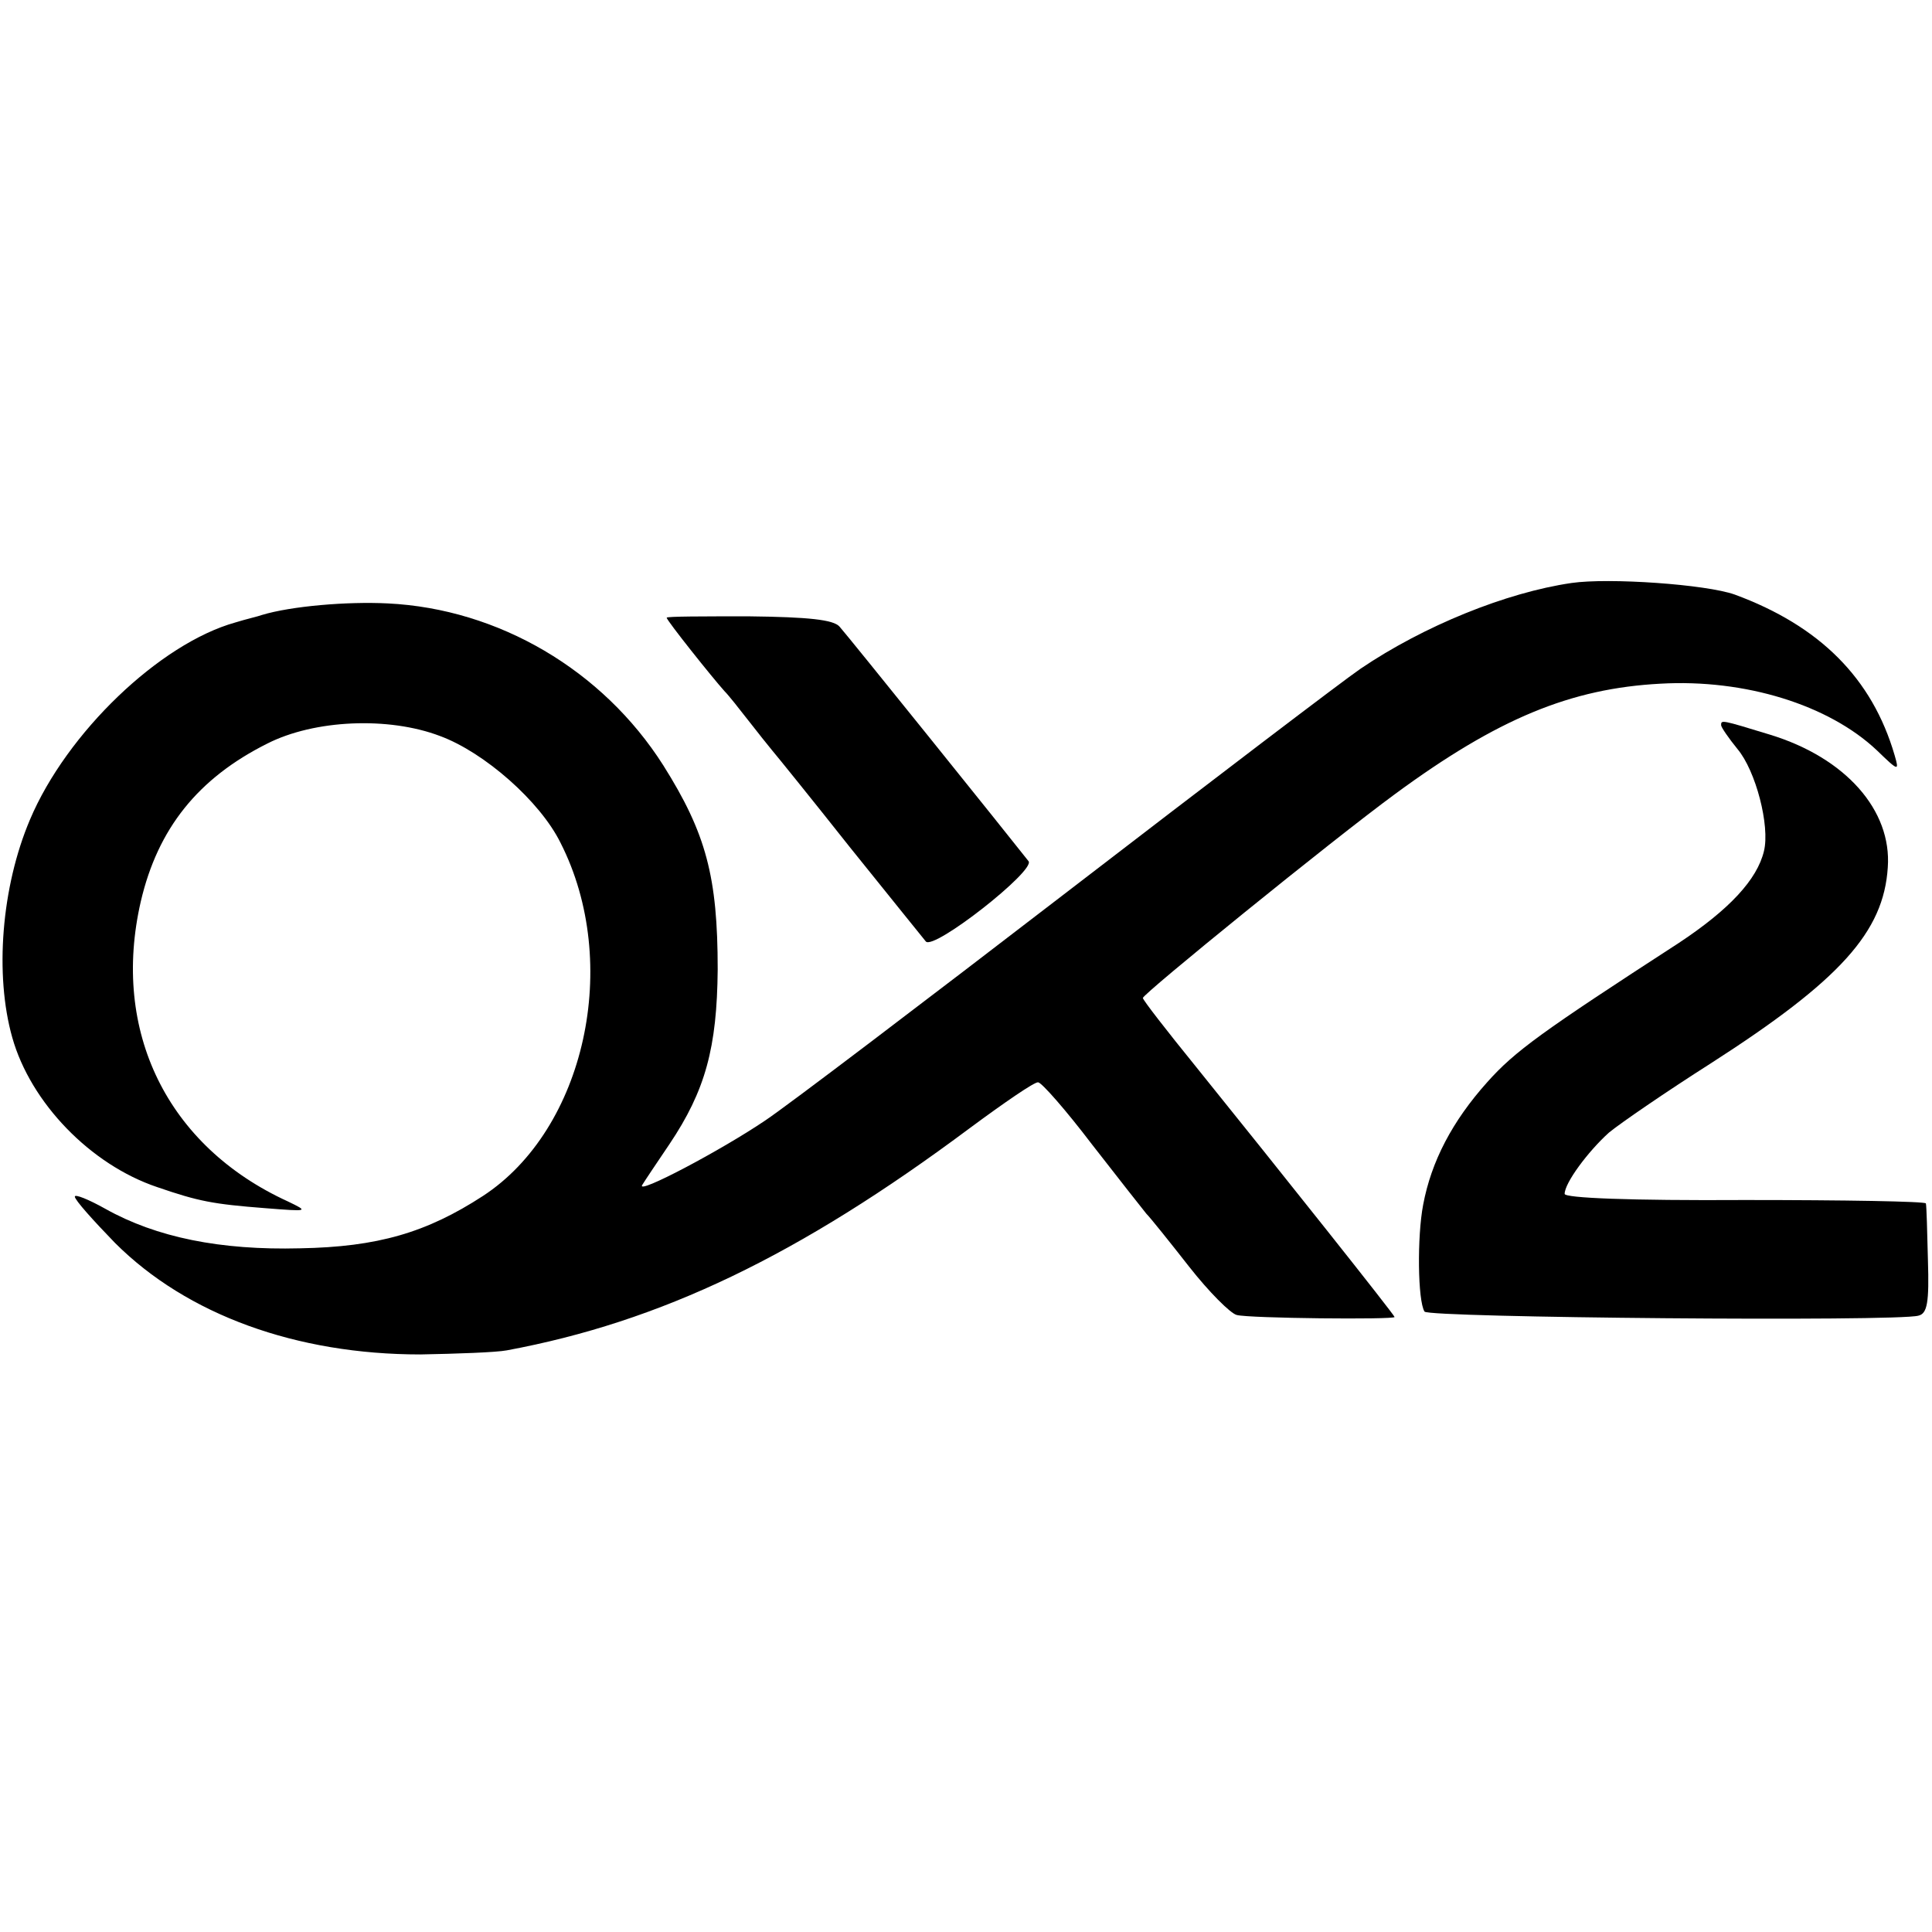 <?xml version="1.0" standalone="no"?>
<!DOCTYPE svg PUBLIC "-//W3C//DTD SVG 20010904//EN"
 "http://www.w3.org/TR/2001/REC-SVG-20010904/DTD/svg10.dtd">
<svg version="1.0" xmlns="http://www.w3.org/2000/svg"
 width="284pt" height="284pt" viewBox="0 0 284 284"
 preserveAspectRatio="xMidYMid meet">
<g transform="translate(0,284) scale(0.1,-0.1)"
fill="#000000" stroke="none">
<path d="M2310 1983 c-96 -14 -217 -63 -310 -126 -25 -17 -218 -164 -430 -327
-212 -163 -412 -315 -445 -337 -65 -44 -190 -110 -181 -95 3 5 21 32 40 60 53
79 70 142 71 257 0 136 -17 200 -80 300 -89 140 -242 230 -405 238 -60 3 -142
-4 -185 -17 -5 -2 -23 -6 -39 -11 -111 -31 -248 -162 -302 -290 -42 -99 -52
-228 -26 -320 27 -96 115 -187 213 -220 61 -21 82 -25 159 -31 64 -5 64 -5 33
10 -177 81 -260 250 -216 441 25 107 84 181 186 232 69 35 178 40 254 11 65
-24 147 -96 177 -157 90 -177 36 -421 -114 -519 -83 -54 -155 -75 -269 -77
-117 -3 -211 16 -286 58 -25 14 -45 22 -45 18 0 -5 27 -35 59 -68 106 -106
267 -164 449 -164 54 1 111 3 127 6 226 42 429 139 681 327 50 37 95 68 100
67 5 0 41 -41 79 -91 39 -50 75 -96 80 -102 6 -6 34 -41 63 -78 29 -37 61 -69
70 -71 18 -5 232 -7 232 -3 0 3 -167 213 -292 368 -43 53 -78 98 -78 101 0 6
277 231 371 300 151 111 258 155 390 162 124 7 247 -31 318 -98 32 -31 33 -31
26 -7 -33 113 -110 190 -235 236 -42 15 -185 25 -240 17z"/>
<path d="M980 1932 c0 -4 67 -88 85 -108 6 -6 21 -25 35 -43 14 -18 30 -38 35
-44 6 -7 57 -70 114 -142 57 -71 108 -134 112 -139 12 -13 161 104 151 118
-29 37 -267 333 -278 345 -9 10 -45 14 -133 15 -67 0 -121 0 -121 -2z"/>
<path d="M2530 1774 c0 -3 11 -19 24 -35 27 -32 48 -113 39 -150 -10 -42 -51
-86 -125 -135 -202 -131 -241 -159 -282 -205 -51 -57 -82 -116 -94 -180 -9
-47 -8 -141 2 -157 5 -9 695 -15 726 -6 13 3 16 19 14 82 -1 42 -2 79 -3 83
-1 3 -120 5 -266 5 -170 -1 -265 3 -265 9 0 16 34 62 65 90 17 14 84 60 150
102 190 122 254 193 260 288 6 84 -62 161 -173 195 -72 22 -72 22 -72 14z"/>
</g>
</svg>
